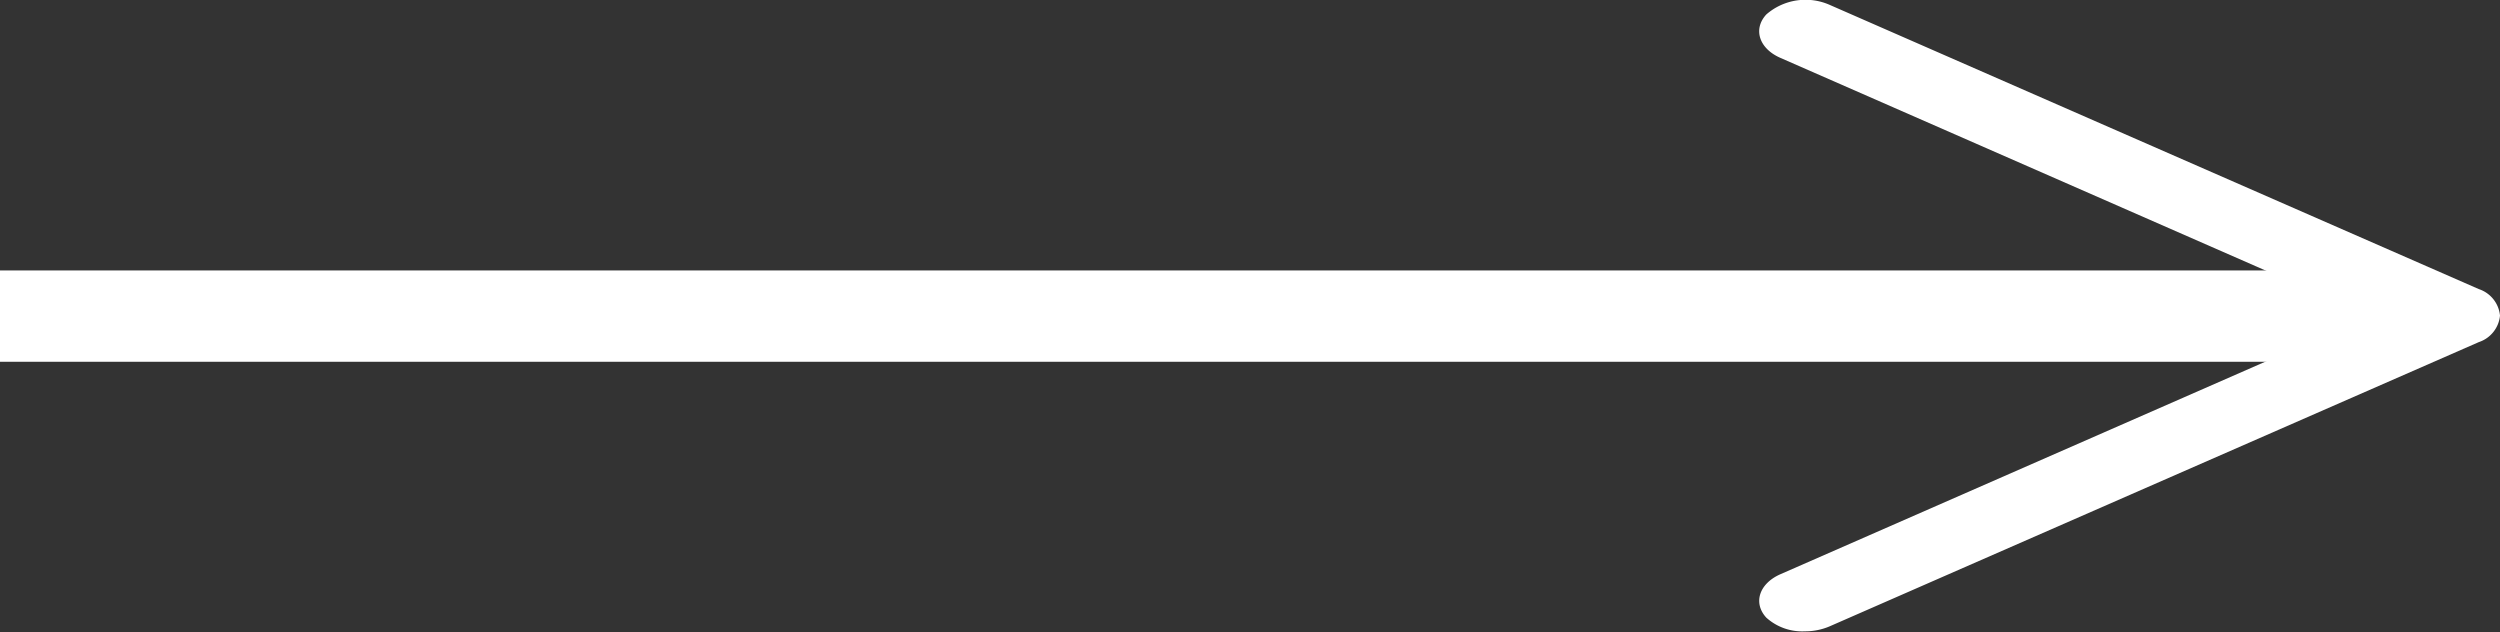 <svg xmlns="http://www.w3.org/2000/svg" width="21.982" height="5.558" viewBox="0 0 21.982 5.558">
  <rect x="0" y="0" width="21.982" height="5.558" fill="#333333" stroke="none"/>
  <g id="Groupe_509" data-name="Groupe 509" transform="translate(0 0)">
    <g id="Groupe_498" data-name="Groupe 498" transform="translate(0 2.779)">
      <line id="Ligne_20" data-name="Ligne 20" x2="21.981" fill="#fff"/>
    </g>
    <g id="Groupe_502" data-name="Groupe 502">
      <g id="Groupe_499" data-name="Groupe 499" transform="translate(0 2.378)">
        <rect id="Rectangle_265" data-name="Rectangle 265" width="21.016" height="0.803" fill="#fff"/>
      </g>
      <g id="Groupe_501" data-name="Groupe 501" transform="translate(15.468)">
        <g id="Groupe_500" data-name="Groupe 500">
          <path id="Tracé_117" data-name="Tracé 117" d="M-489.206,199.968c-.119-.129-.063-.3.124-.382l5.179-2.27-5.179-2.27c-.188-.082-.243-.253-.124-.382a.525.525,0,0,1,.555-.085l5.71,2.5a.273.273,0,0,1,.186.233.273.273,0,0,1-.186.233l-5.71,2.5a.545.545,0,0,1-.216.043A.471.471,0,0,1-489.206,199.968Z" transform="translate(489.269 -194.537)" fill="#fff"/>
        </g>
      </g>
    </g>
  </g>
</svg>
